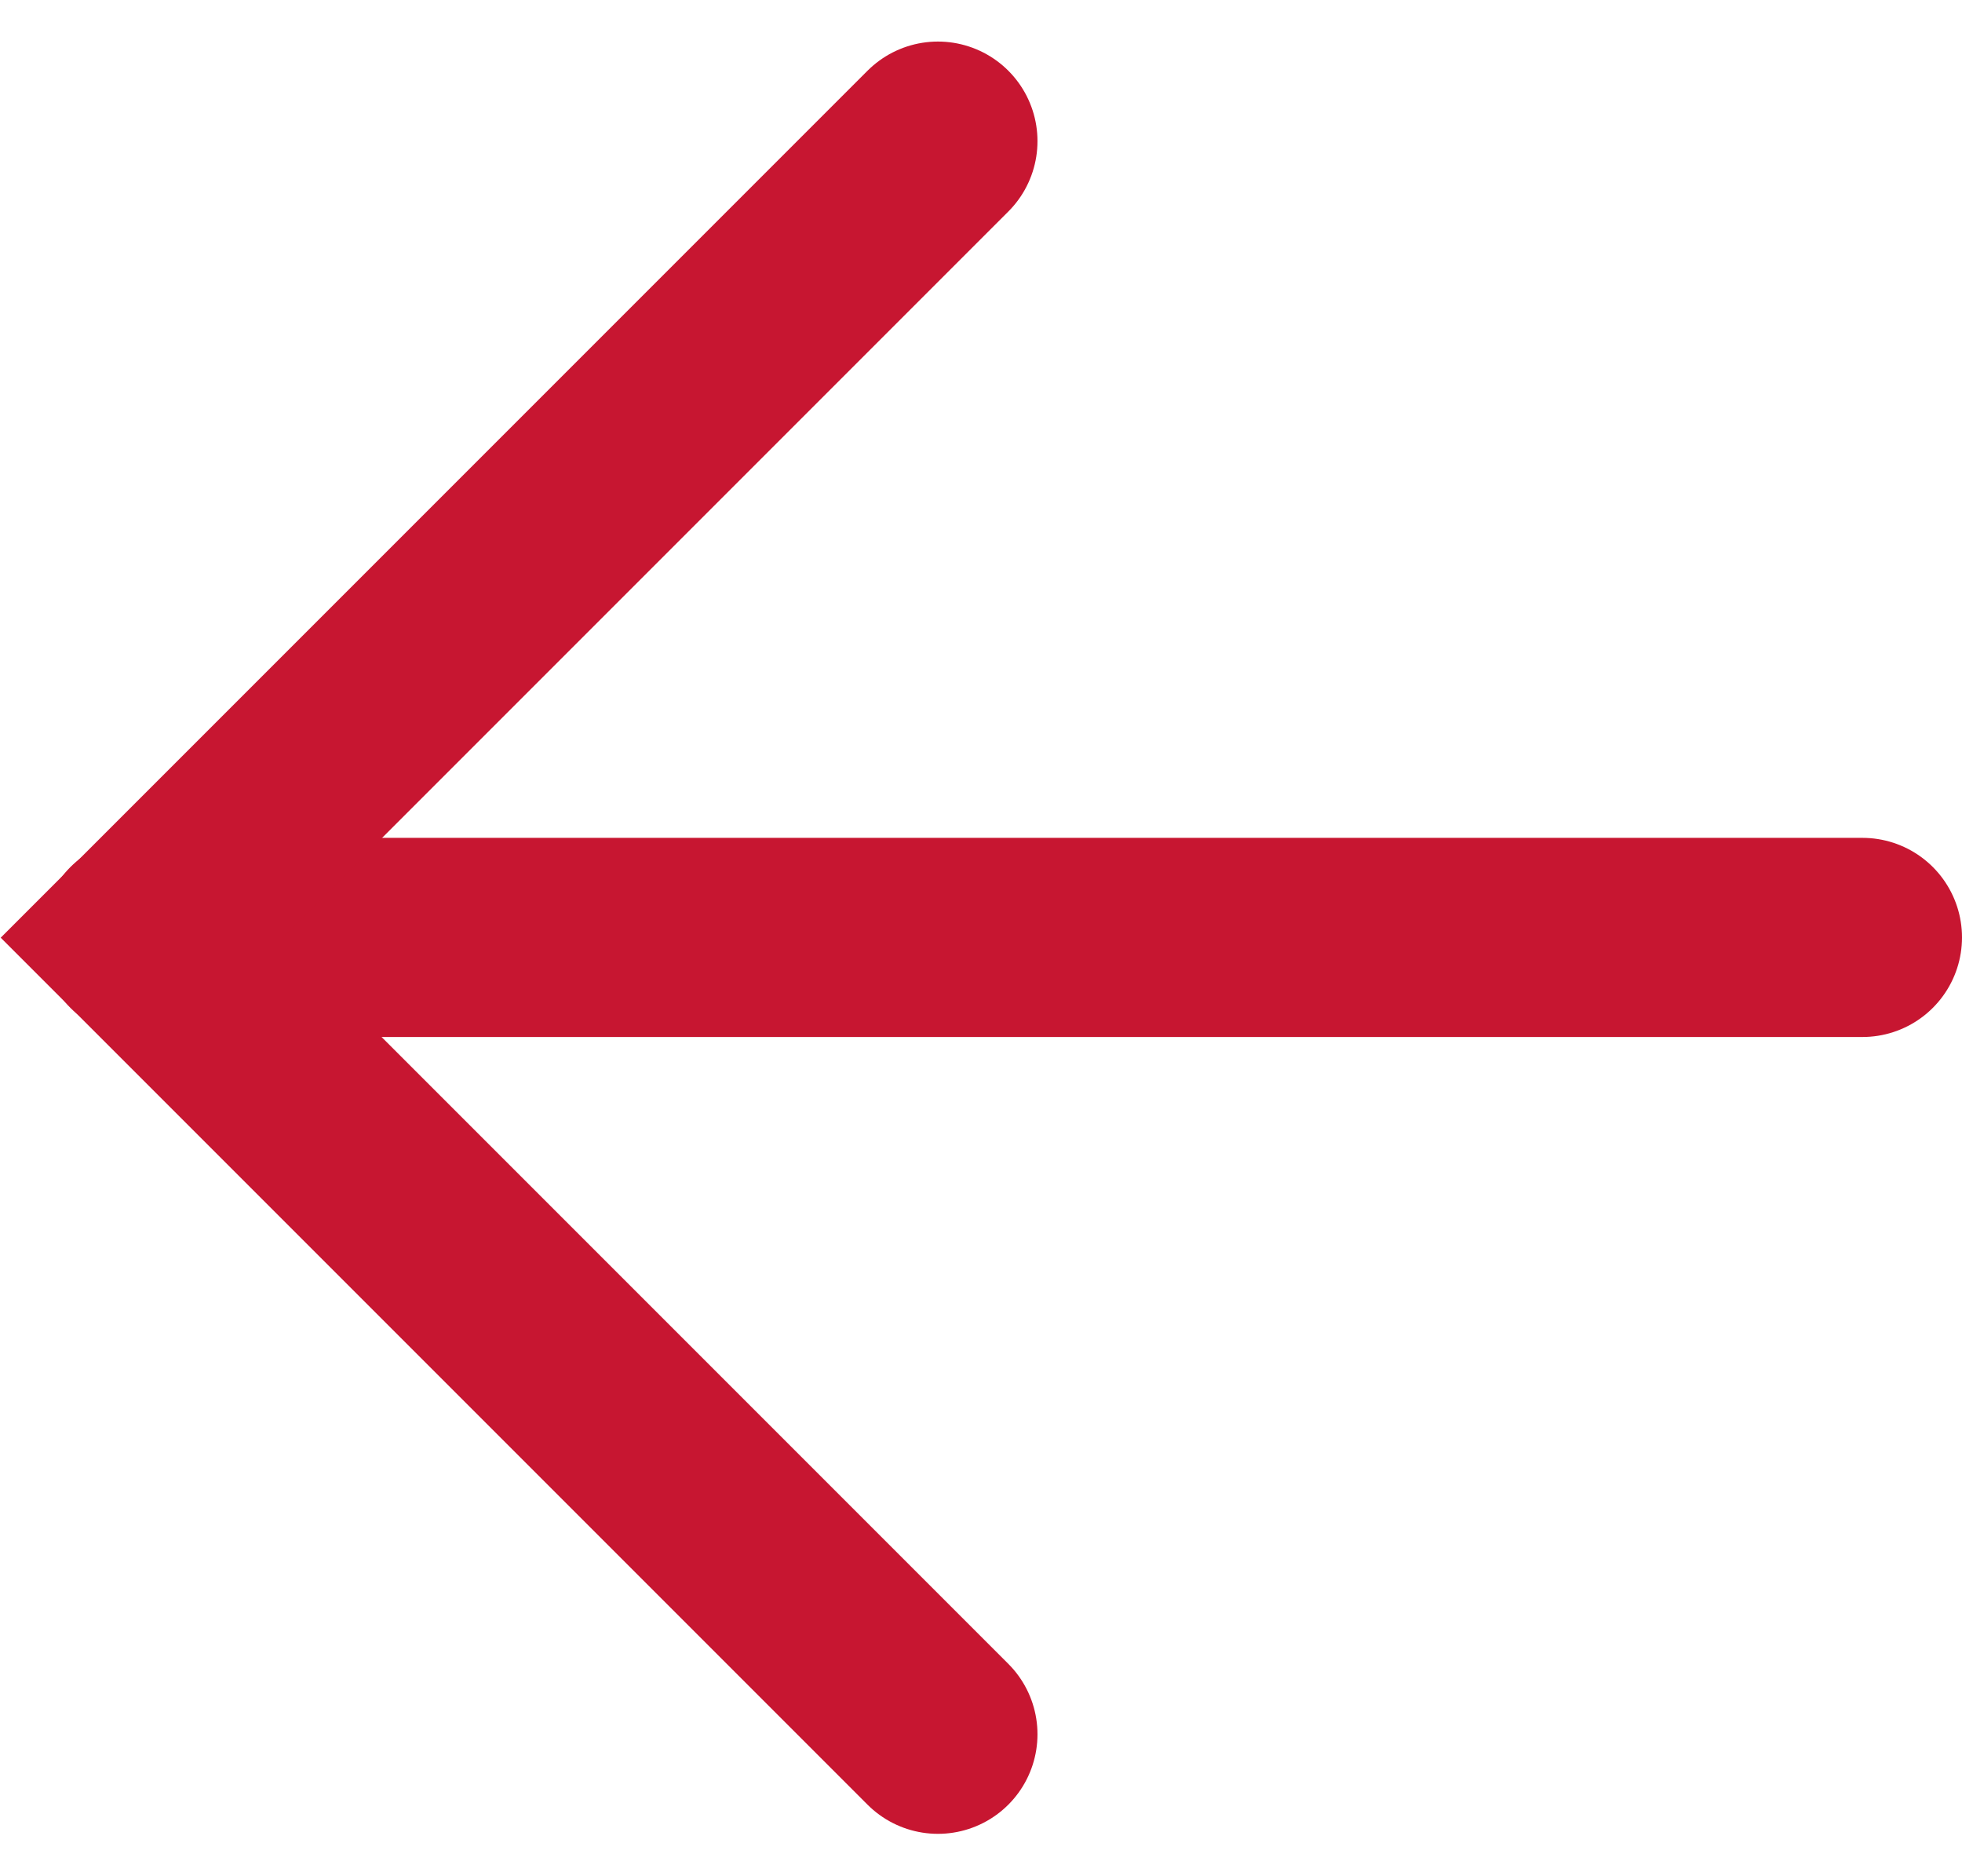 <?xml version="1.0" encoding="UTF-8"?>
<svg xmlns="http://www.w3.org/2000/svg" width="14.781" height="14.131" viewBox="0 0 14.781 14.131">
  <g id="Groupe_92" data-name="Groupe 92" transform="translate(1.061 1.061)">
    <line id="Ligne_15" data-name="Ligne 15" x1="12.97" transform="translate(0 6)" fill="none" stroke="#c71631" stroke-linecap="round" stroke-width="1.5"></line>
    <path id="Tracé_24942" data-name="Tracé 24942" d="M1485.642-35.9l-6,6,6,6" transform="translate(-1479.637 35.902)" fill="none" stroke="#c71631" stroke-linecap="round" stroke-width="1.5"></path>
  </g>
</svg>
